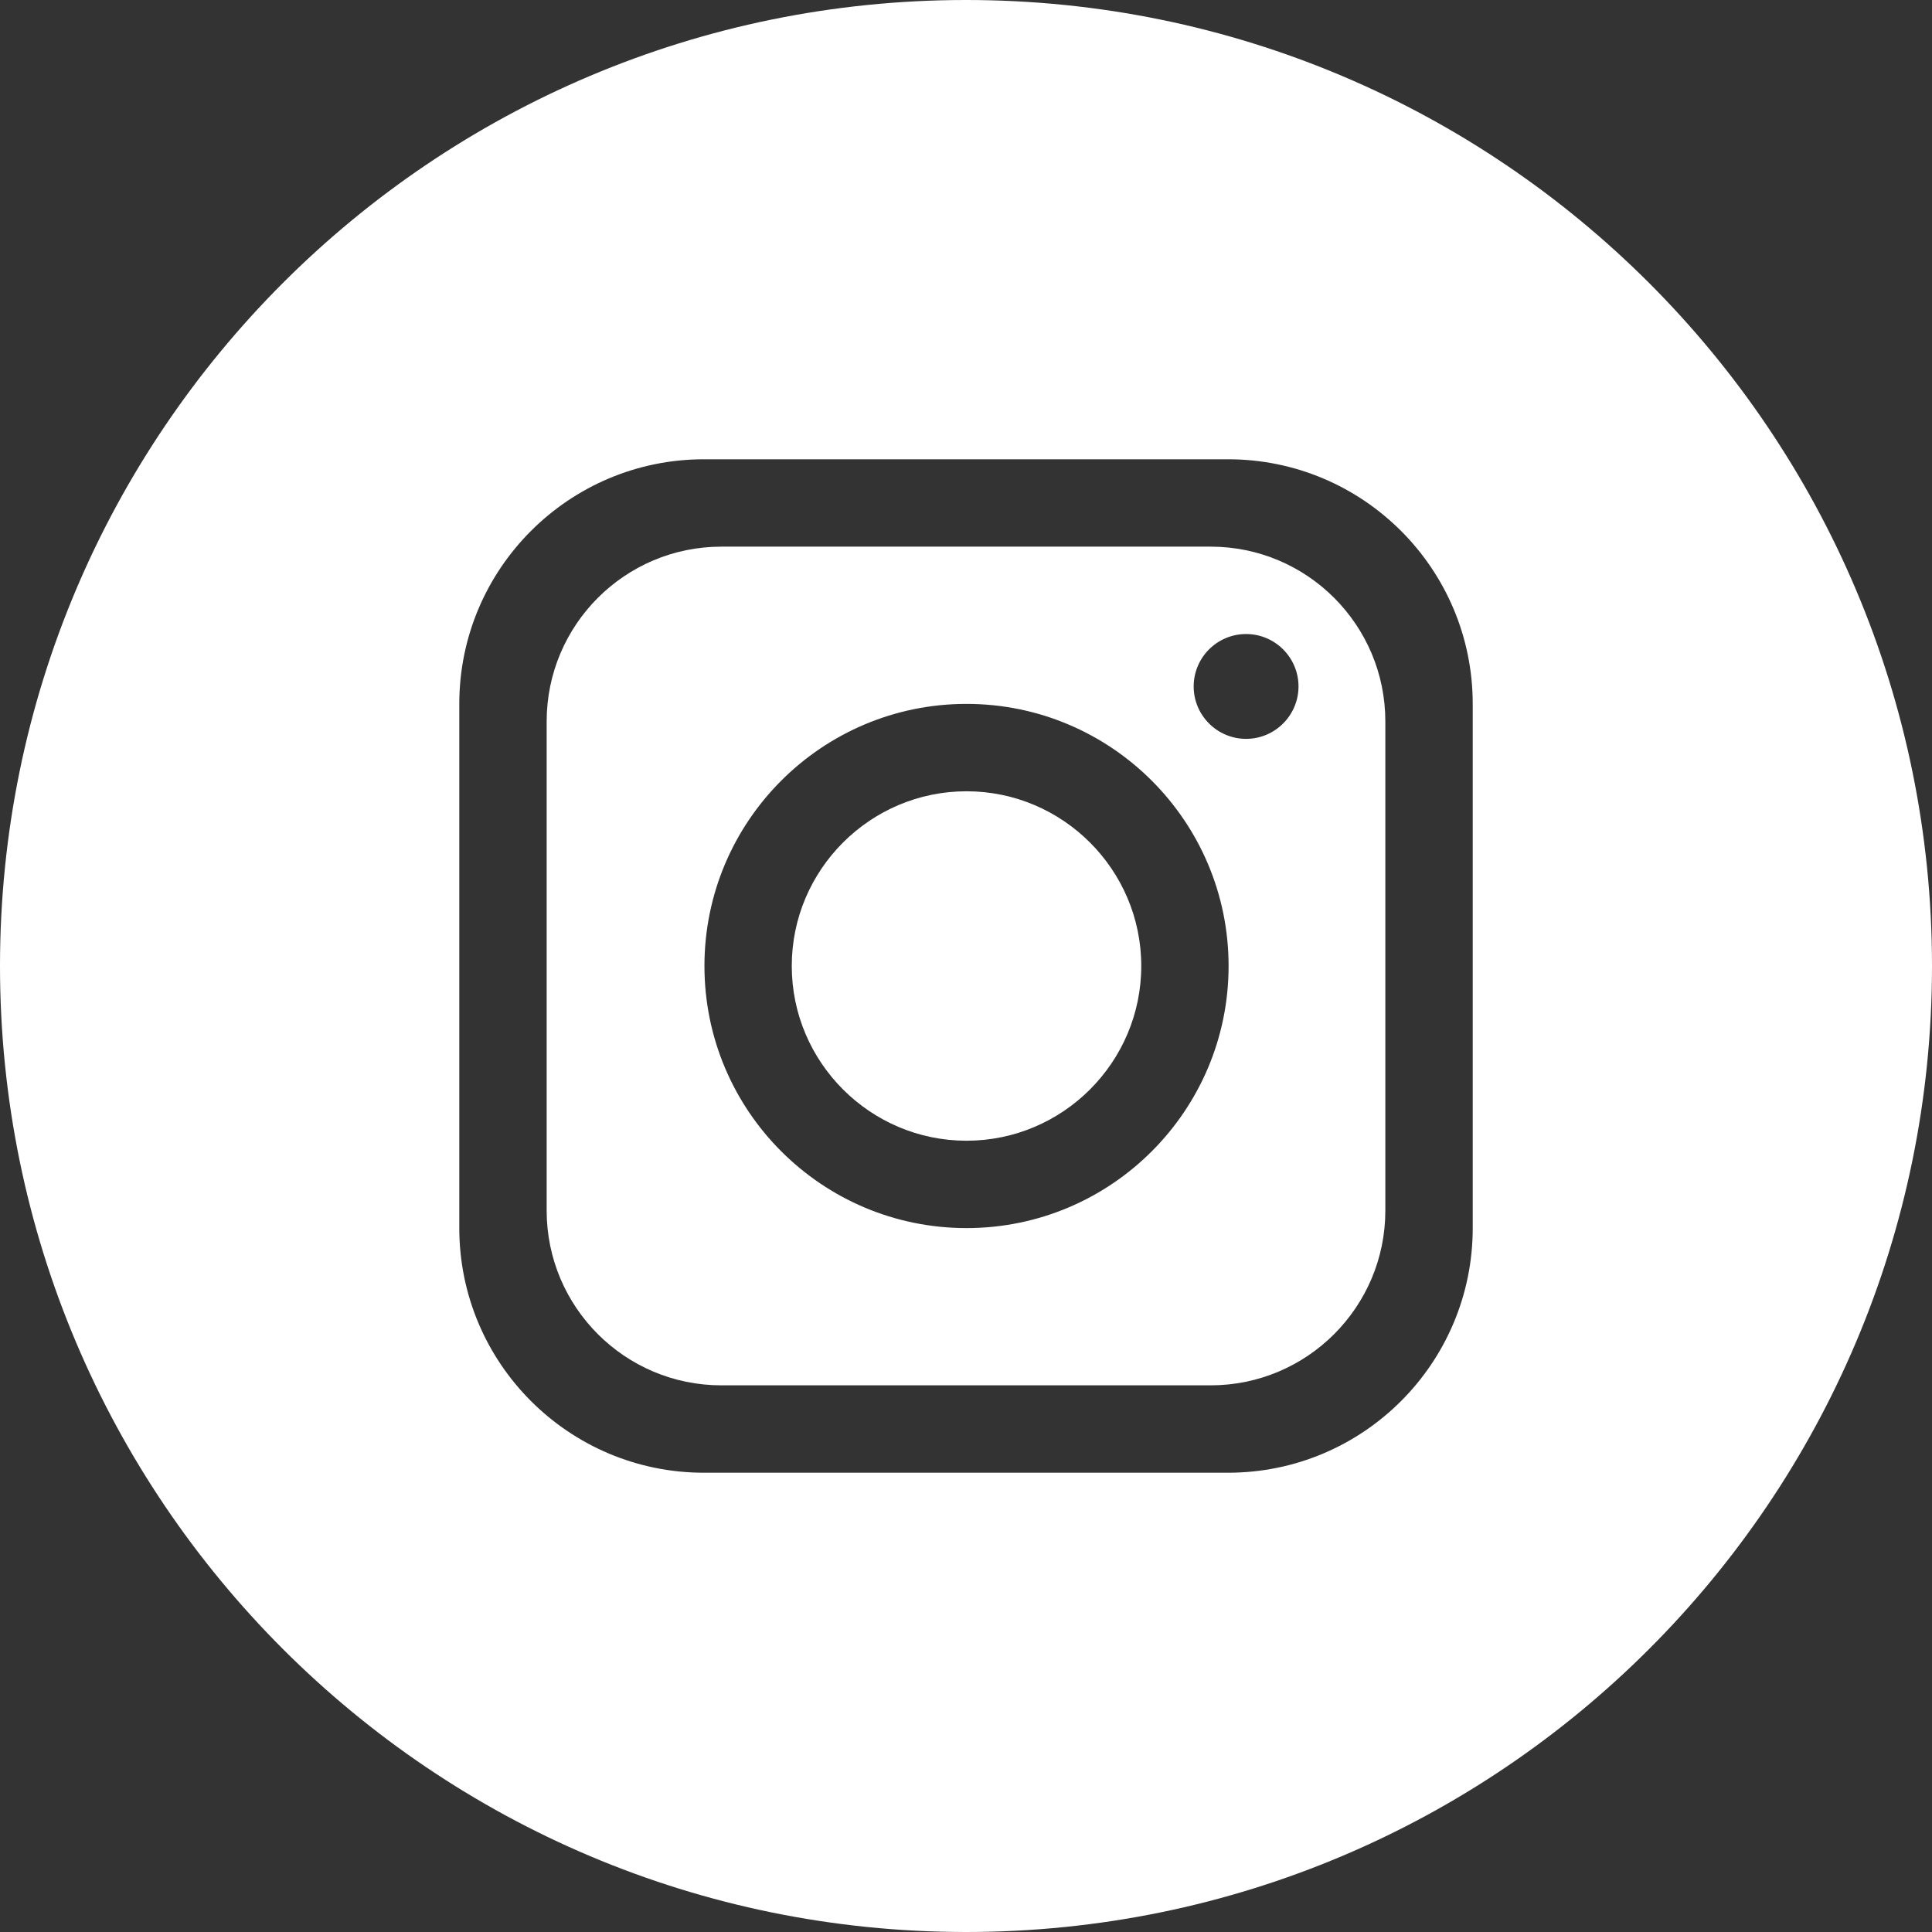 <?xml version="1.0" encoding="UTF-8" standalone="no"?>
<!-- Created with Inkscape (http://www.inkscape.org/) -->

<svg
   width="140.176mm"
   height="140.176mm"
   viewBox="0 0 140.176 140.176"
   version="1.1"
   id="svg1"
   inkscape:version="1.4.2 (f4327f4, 2025-05-13)"
   sodipodi:docname="Instagram Icon.svg"
   xmlns:inkscape="http://www.inkscape.org/namespaces/inkscape"
   xmlns:sodipodi="http://sodipodi.sourceforge.net/DTD/sodipodi-0.dtd"
   xmlns="http://www.w3.org/2000/svg"
   xmlns:svg="http://www.w3.org/2000/svg">
  <rect x="0" y="0" width="140.176" height="140.176" fill="#333333" stroke="none"/>
  <sodipodi:namedview
     id="namedview1"
     pagecolor="#ffffff"
     bordercolor="#666666"
     borderopacity="1.0"
     inkscape:showpageshadow="2"
     inkscape:pageopacity="0.0"
     inkscape:pagecheckerboard="0"
     inkscape:deskcolor="#d1d1d1"
     inkscape:document-units="mm"
     inkscape:zoom="0.81513047"
     inkscape:cx="144.7621"
     inkscape:cy="253.33368"
     inkscape:window-width="1920"
     inkscape:window-height="1137"
     inkscape:window-x="-8"
     inkscape:window-y="-8"
     inkscape:window-maximized="1"
     inkscape:current-layer="layer1" />
  <defs
     id="defs1" />
  <g
     inkscape:label="Ebene 1"
     inkscape:groupmode="layer"
     id="layer1"
     transform="translate(-66.675,-81.492)">
    <path
       id="path58"
       style="fill:#ffffff;fill-opacity:1;fill-rule:nonzero;stroke:none;stroke-width:0.035"
       d="M 136.765 81.492 C 98.054 81.492 66.675 112.871 66.675 151.581 C 66.675 190.288 98.054 221.668 136.765 221.668 C 175.472 221.668 206.851 190.288 206.851 151.581 C 206.851 112.871 175.472 81.492 136.765 81.492 z M 117.747 114.815 L 155.78 114.815 C 165.58 114.815 173.528 122.763 173.528 132.563 L 173.528 170.596 C 173.528 180.396 165.58 188.345 155.78 188.345 L 117.747 188.345 C 107.95 188.345 99.999 180.396 99.999 170.596 L 99.999 132.563 C 99.999 122.763 107.95 114.815 117.747 114.815 z M 119.016 121.154 C 112.017 121.154 106.338 126.834 106.338 133.833 L 106.338 169.326 C 106.338 176.325 112.017 182.005 119.016 182.005 L 154.513 182.005 C 161.509 182.005 167.188 176.325 167.188 169.326 L 167.188 133.833 C 167.188 126.834 161.509 121.154 154.513 121.154 L 119.016 121.154 z M 157.085 127.494 C 159.18 127.494 160.888 129.198 160.888 131.297 C 160.888 133.392 159.18 135.1 157.085 135.1 C 154.986 135.1 153.282 133.392 153.282 131.297 C 153.282 129.198 154.986 127.494 157.085 127.494 z M 136.8 132.563 C 147.295 132.563 155.815 141.083 155.815 151.578 C 155.815 162.076 147.295 170.596 136.8 170.596 C 126.301 170.596 117.786 162.076 117.786 151.578 C 117.786 141.083 126.301 132.563 136.8 132.563 z M 136.8 138.903 C 129.815 138.903 124.121 144.593 124.121 151.578 C 124.121 158.566 129.815 164.257 136.8 164.257 C 143.785 164.257 149.479 158.566 149.479 151.578 C 149.479 144.593 143.785 138.903 136.8 138.903 z " />
  </g>
</svg>

